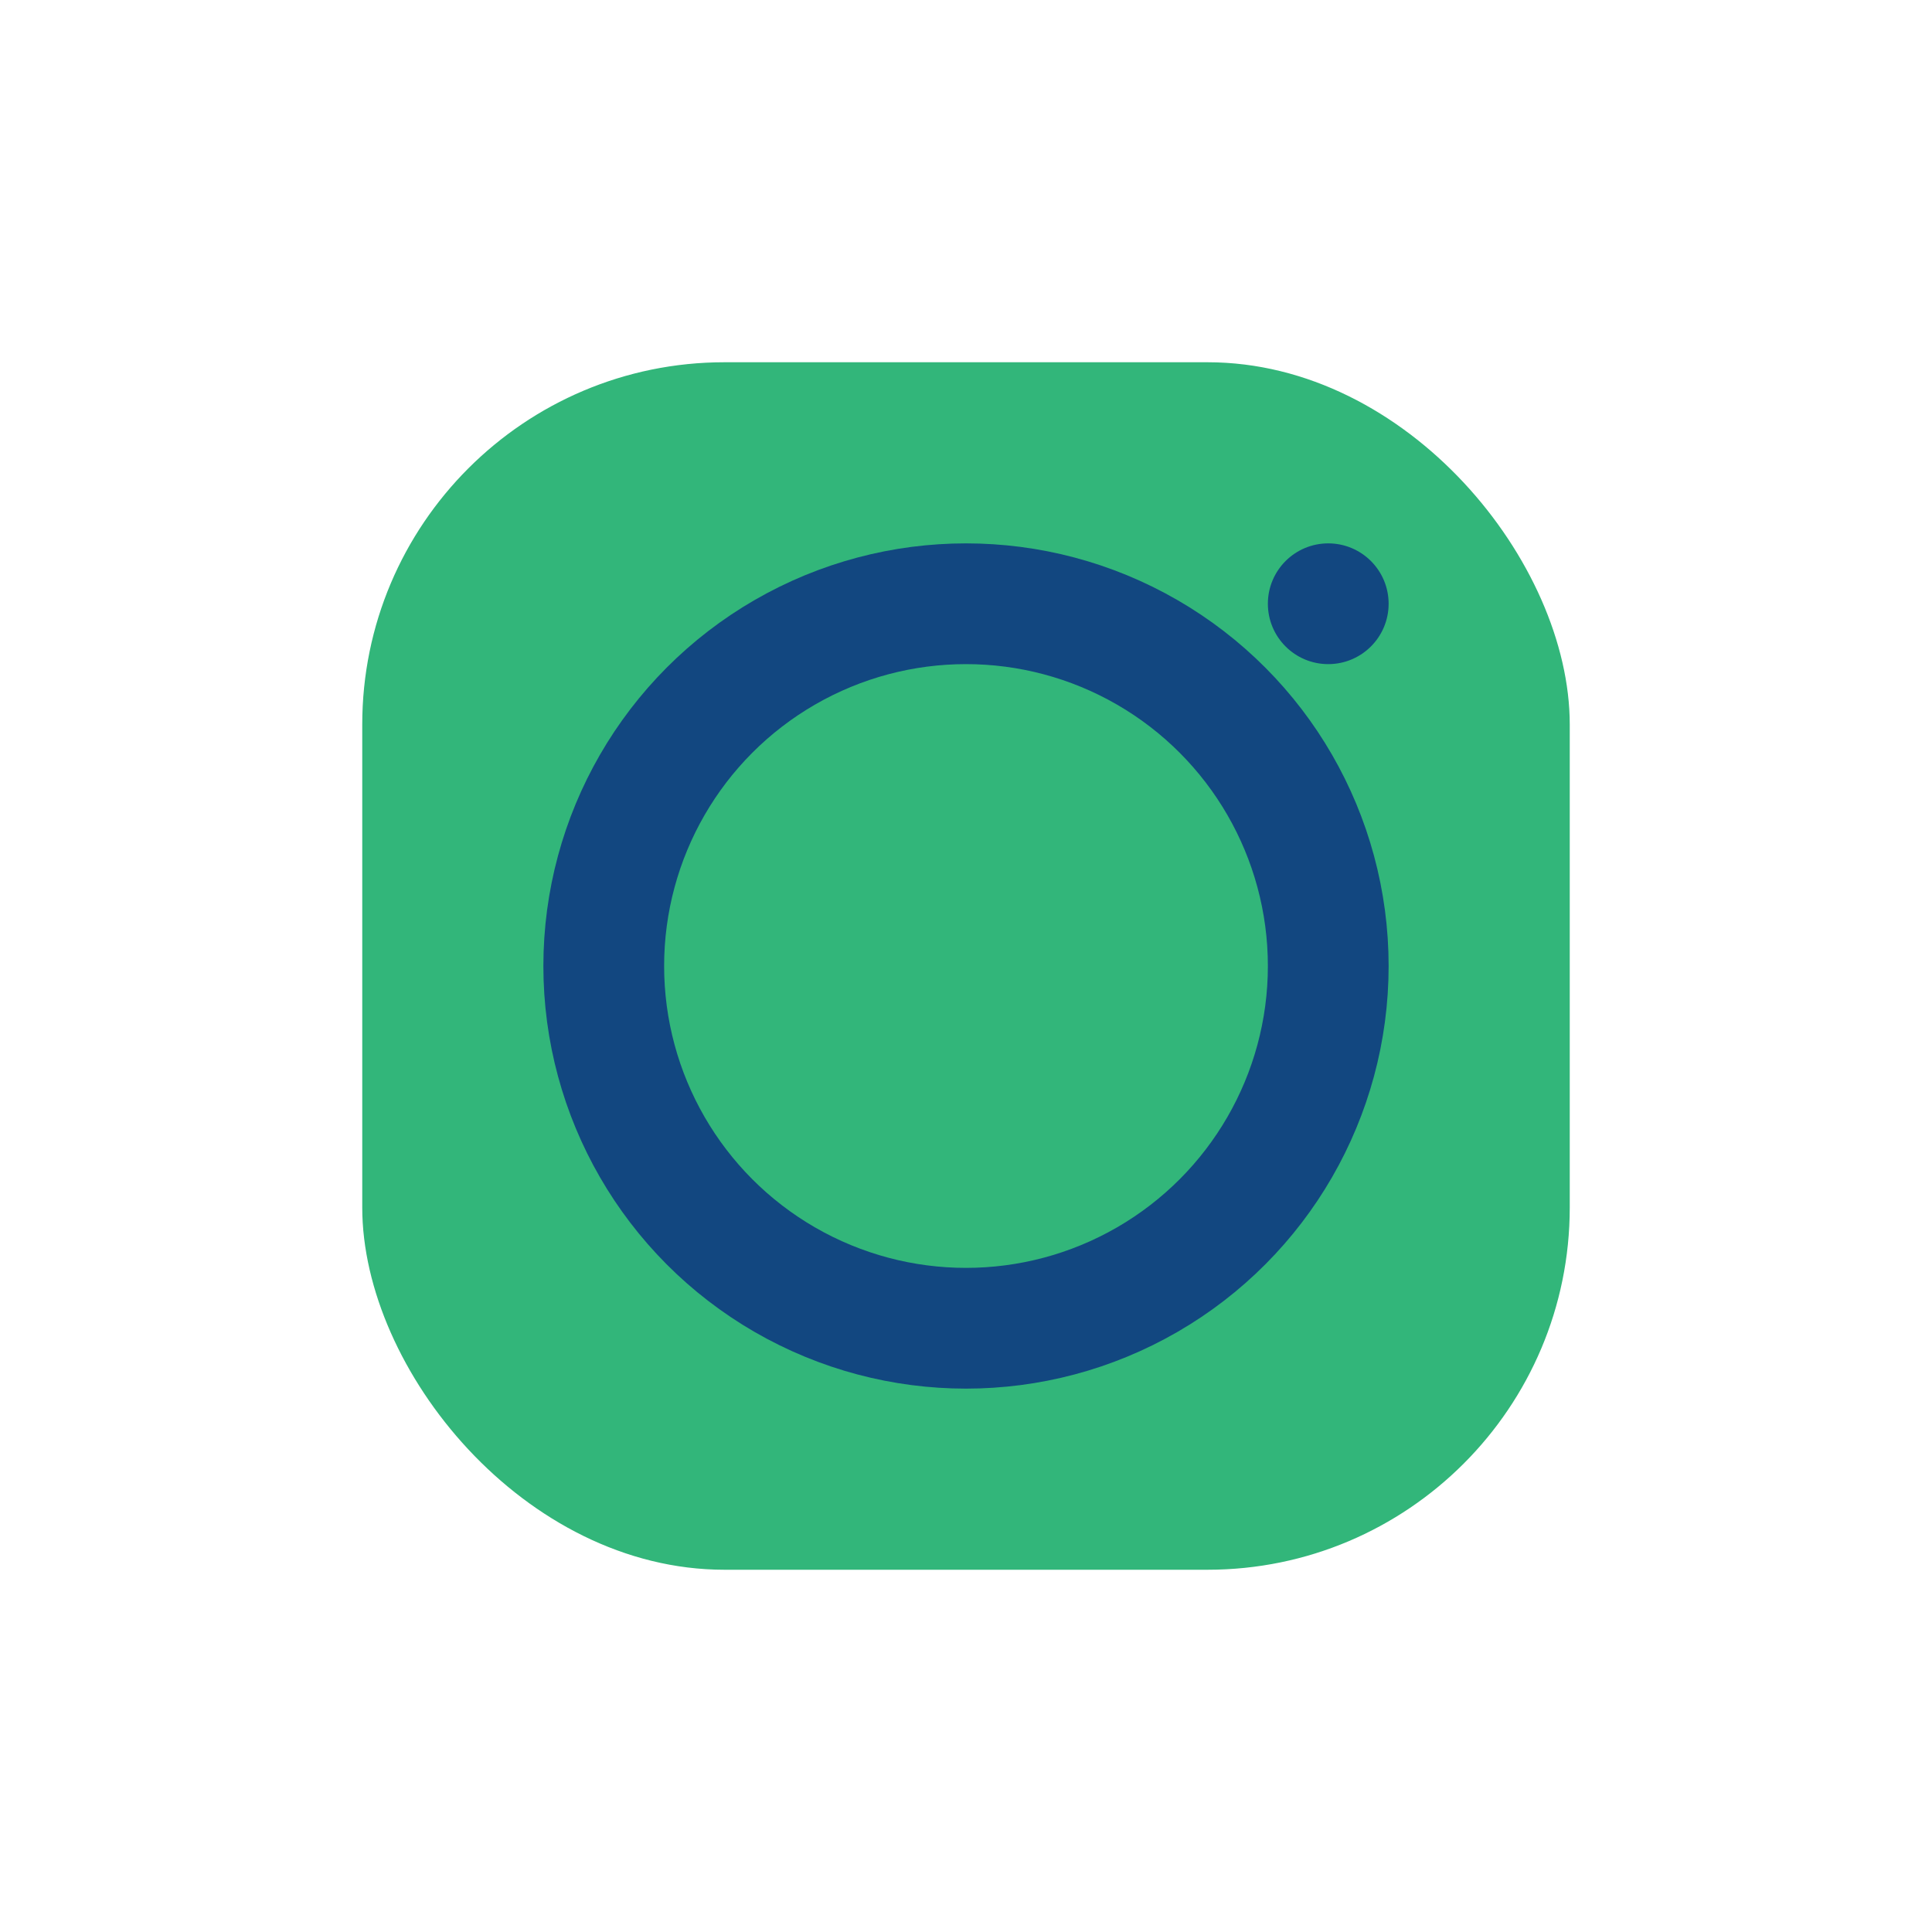 <?xml version="1.0" encoding="UTF-8"?>
<svg xmlns="http://www.w3.org/2000/svg" viewBox="0 0 32 32" width="32" height="32"><rect x="6" y="6" width="20" height="20" rx="6" fill="#32B67A"/><circle cx="16" cy="16" r="6" fill="none" stroke="#124780" stroke-width="2"/><circle cx="22" cy="10" r="1" fill="#124780"/></svg>